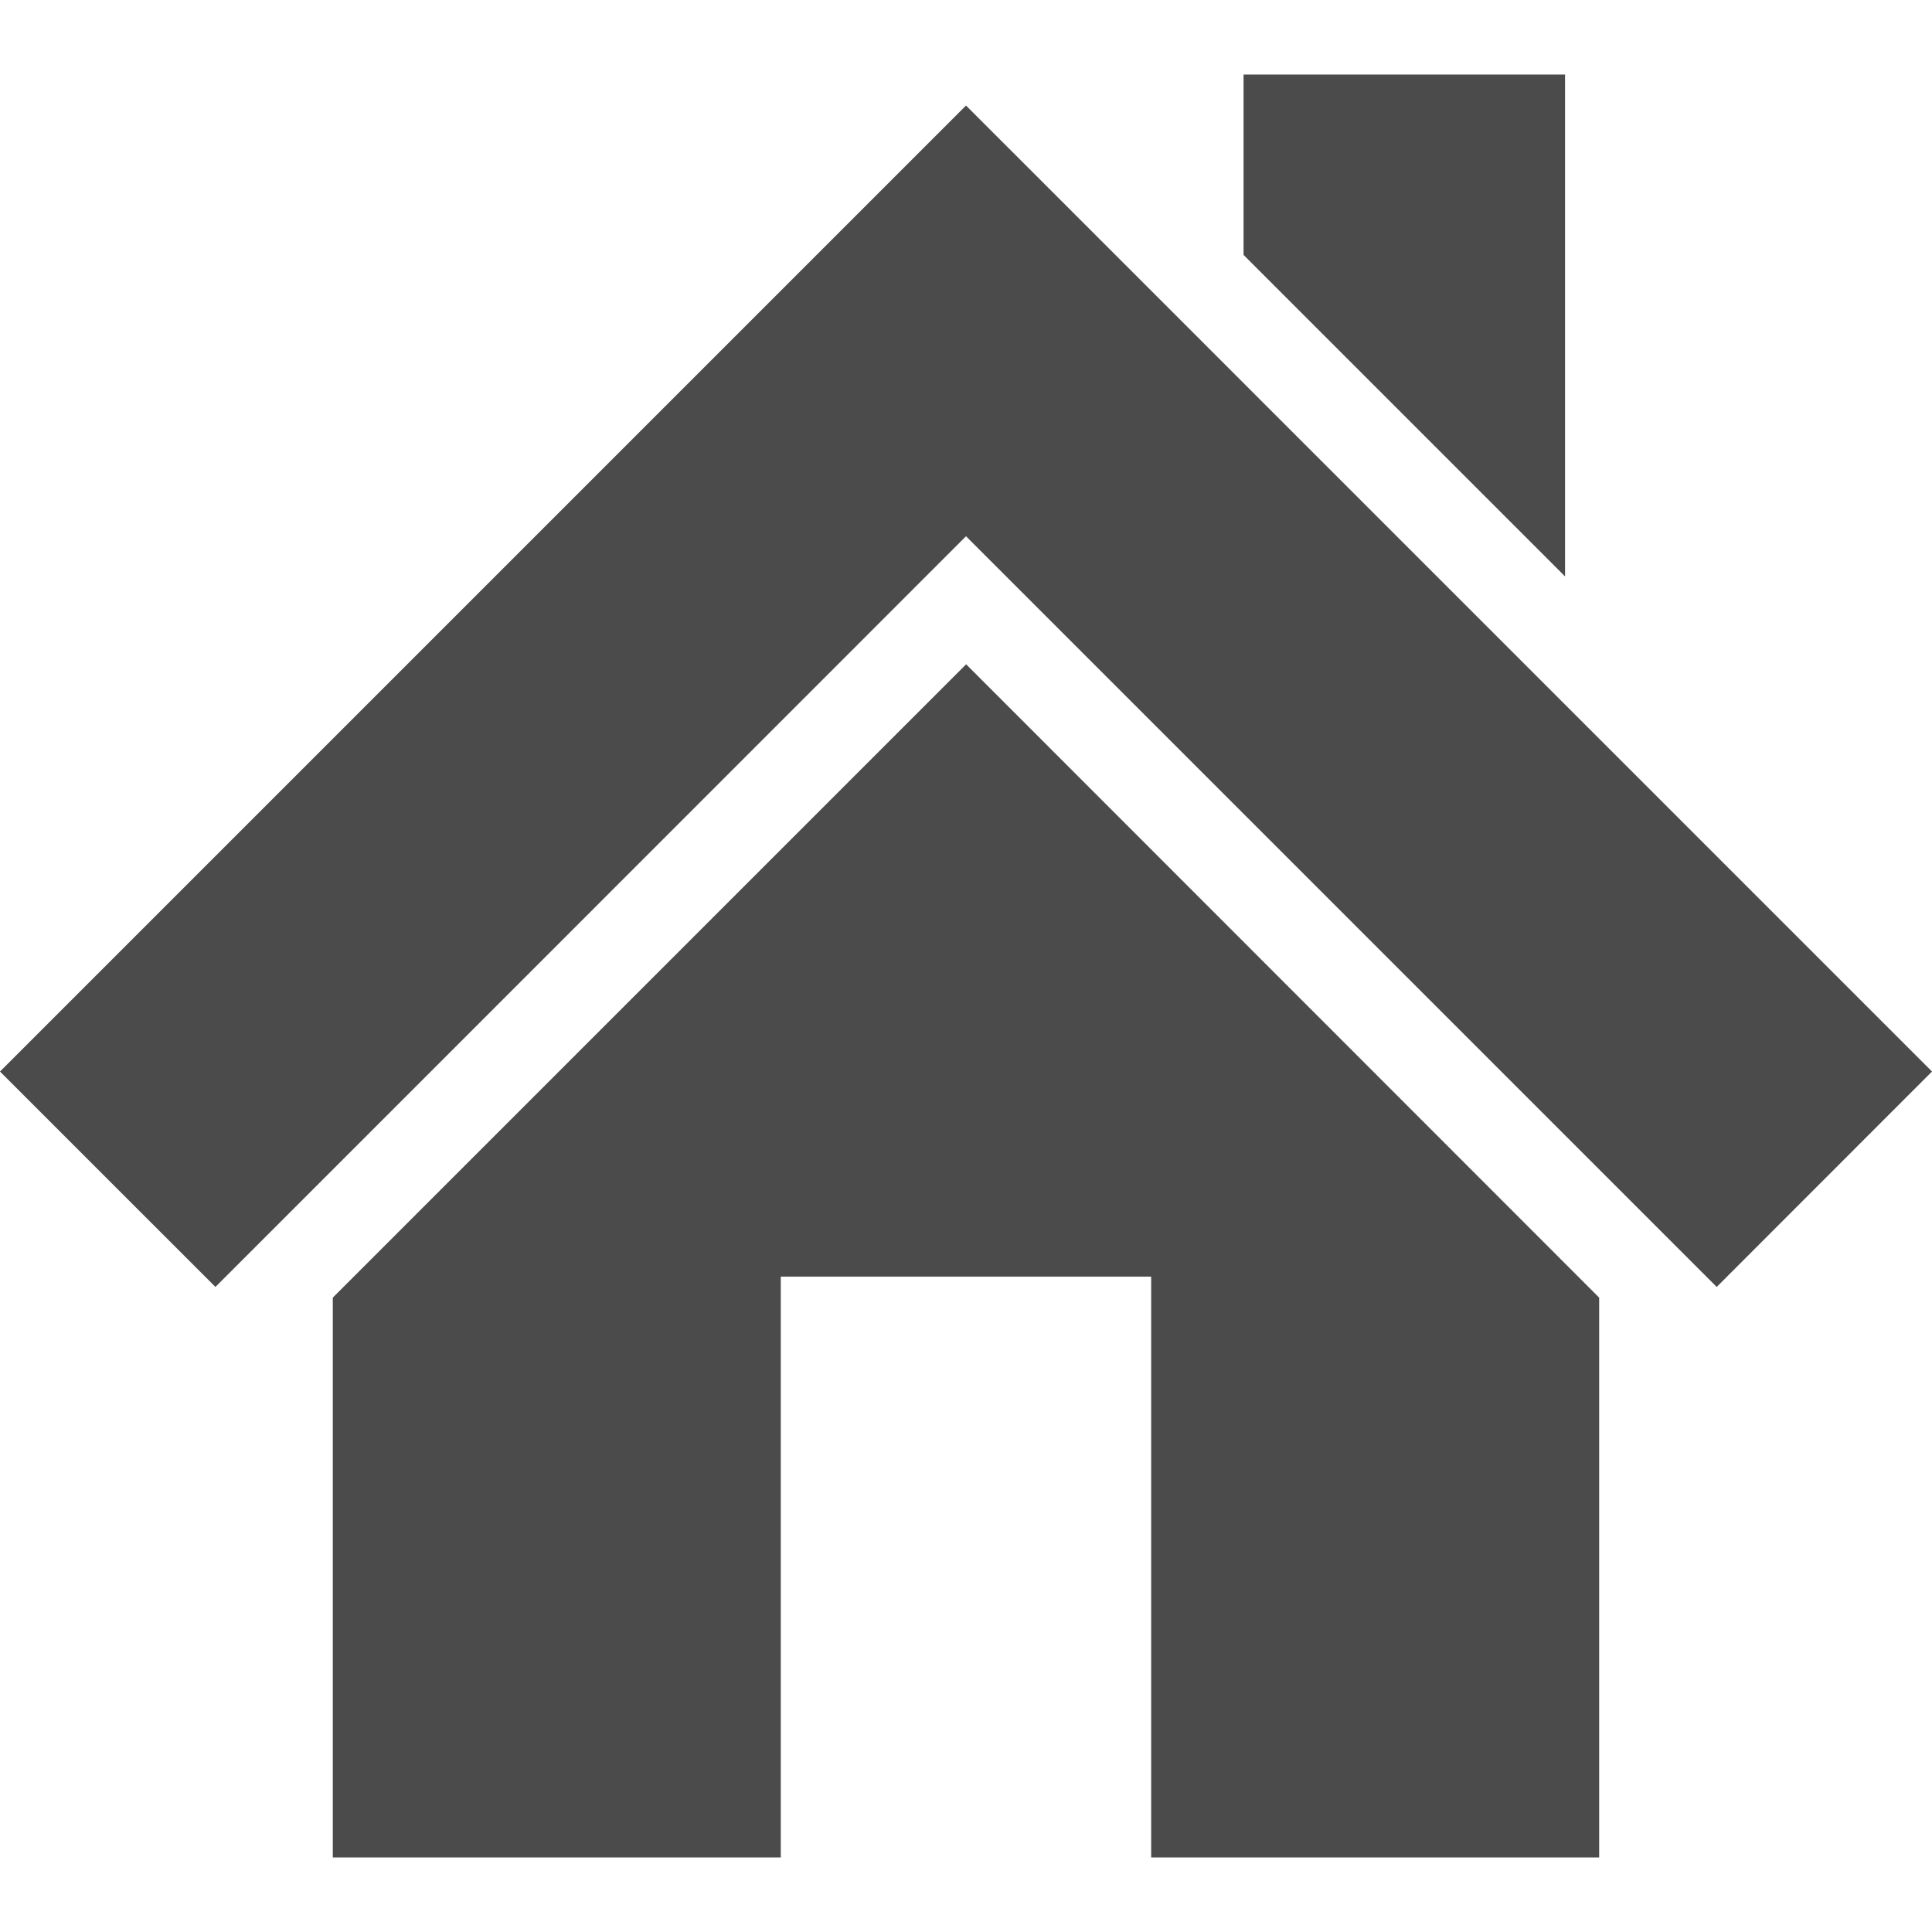 <!--?xml version="1.0" encoding="utf-8"?-->
<!-- Generator: Adobe Illustrator 22.0.1, SVG Export Plug-In . SVG Version: 6.00 Build 0)  -->
<svg version="1.1" id="_x31_0" xmlns="http://www.w3.org/2000/svg" xmlns:xlink="http://www.w3.org/1999/xlink" x="0px" y="0px" viewBox="0 0 512 512" style="width: 256px; height: 256px; opacity: 1;" xml:space="preserve">
<style type="text/css">
	.st0{fill:#374149;}
</style>
<g>
	<polygon class="st0" points="414.754,19.762 329.554,19.762 329.554,67.55 414.754,152.754 	" style="fill: rgb(75, 75, 75);"></polygon>
	<polygon class="st0" points="256.149,176.16 256.149,176.16 256.035,176.043 88.195,343.886 88.195,492.238 206.914,492.238 
		206.914,338.316 305.074,338.316 305.074,492.238 423.793,492.238 423.793,343.886 256.191,176.199 	" style="fill: rgb(75, 75, 75);"></polygon>
	<polygon class="st0" points="383.984,155.949 275.614,47.574 256,27.965 0,283.965 57.074,341.035 57.106,341.035 96.226,301.918 
		256,142.113 275.614,161.722 383.984,270.09 454.926,341.035 454.961,341.035 512,283.965 	" style="fill: rgb(75, 75, 75);"></polygon>
</g>
</svg>
